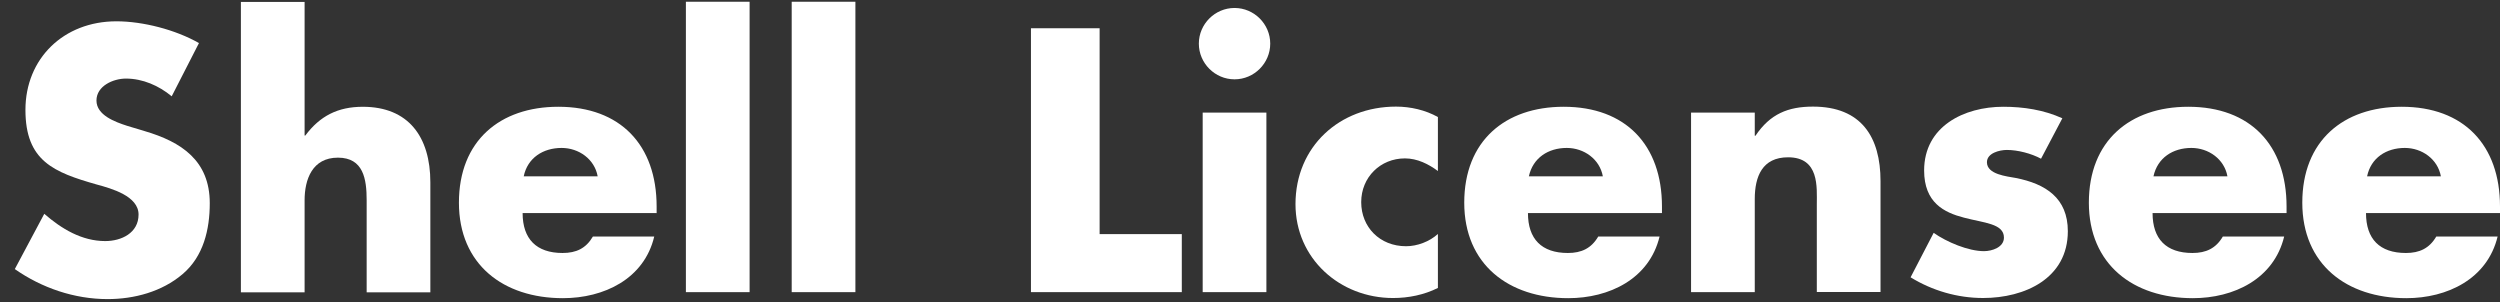 <svg xmlns="http://www.w3.org/2000/svg" width="149" height="18" viewBox="0 0 149 18" fill="none"><rect x="0" y="0" width="149" height="18" fill="#333333" stroke="none"/><path d="M10.222 5.73C9.469 5.109 8.509 4.683 7.505 4.683C6.753 4.683 5.749 5.12 5.749 5.992C5.749 6.865 6.862 7.268 7.571 7.497L8.618 7.813C10.811 8.457 12.502 9.569 12.502 12.111C12.502 13.67 12.131 15.284 10.877 16.342C9.644 17.389 7.996 17.826 6.414 17.826C4.429 17.826 2.487 17.16 0.883 16.037L2.639 12.743C3.665 13.637 4.876 14.368 6.272 14.368C7.233 14.368 8.258 13.888 8.258 12.787C8.258 11.685 6.654 11.238 5.771 10.998C3.207 10.267 1.516 9.602 1.516 6.548C1.516 3.494 3.785 1.27 6.938 1.27C8.52 1.27 10.462 1.771 11.858 2.567L10.233 5.741L10.222 5.73Z" fill="white"></path><path d="M18.154 0.104V8.076H18.198C19.071 6.909 20.14 6.364 21.624 6.364C24.34 6.364 25.649 8.152 25.649 10.868V17.423H21.853V11.937C21.853 10.683 21.667 9.396 20.14 9.396C18.612 9.396 18.154 10.694 18.154 11.937V17.423H14.357V0.114H18.154V0.104Z" fill="white"></path><path d="M39.146 12.7H31.148C31.148 14.238 31.967 15.078 33.527 15.078C34.345 15.078 34.923 14.805 35.338 14.096H38.993C38.393 16.626 35.992 17.771 33.549 17.771C30.003 17.771 27.352 15.765 27.352 12.078C27.352 8.392 29.796 6.363 33.276 6.363C36.985 6.363 39.135 8.654 39.135 12.307V12.711L39.146 12.7ZM35.621 10.508C35.436 9.483 34.498 8.817 33.472 8.817C32.37 8.817 31.443 9.406 31.214 10.508H35.611H35.621Z" fill="white"></path><path d="M44.676 17.412H40.879V0.104H44.676V17.412Z" fill="white"></path><path d="M50.982 17.412H47.185V0.104H50.982V17.412Z" fill="white"></path><path d="M65.526 13.953H70.435V17.411H61.445V1.684H65.537V13.953H65.526Z" fill="white"></path><path d="M75.706 2.601C75.706 3.768 74.746 4.728 73.579 4.728C72.411 4.728 71.451 3.768 71.451 2.601C71.451 1.434 72.411 0.475 73.579 0.475C74.746 0.475 75.706 1.434 75.706 2.601ZM75.477 17.412H71.68V6.713H75.477V17.412Z" fill="white"></path><path d="M85.699 10.193C85.143 9.778 84.466 9.44 83.735 9.44C82.273 9.44 81.128 10.563 81.128 12.047C81.128 13.53 82.23 14.675 83.801 14.675C84.466 14.675 85.197 14.402 85.699 13.944V17.162C84.87 17.576 83.943 17.762 83.026 17.762C79.851 17.762 77.211 15.406 77.211 12.167C77.211 8.731 79.84 6.354 83.201 6.354C84.073 6.354 84.957 6.561 85.699 6.975V10.193Z" fill="white"></path><path d="M99.053 12.7H91.066C91.066 14.238 91.874 15.078 93.445 15.078C94.252 15.078 94.841 14.805 95.256 14.096H98.911C98.3 16.626 95.91 17.771 93.467 17.771C89.921 17.771 87.269 15.765 87.269 12.078C87.269 8.392 89.713 6.363 93.194 6.363C96.903 6.363 99.053 8.654 99.053 12.307V12.711V12.7ZM95.529 10.508C95.343 9.483 94.405 8.817 93.379 8.817C92.277 8.817 91.361 9.406 91.121 10.508H95.529Z" fill="white"></path><path d="M104.584 8.088H104.628C105.5 6.79 106.57 6.354 108.053 6.354C110.934 6.354 112.079 8.164 112.079 10.793V17.402H108.282V12.188C108.282 11.163 108.446 9.375 106.57 9.375C105.031 9.375 104.584 10.52 104.584 11.861V17.413H100.787V6.713H104.584V8.088Z" fill="white"></path><path d="M121.65 9.461C121.061 9.144 120.254 8.937 119.61 8.937C119.173 8.937 118.421 9.123 118.421 9.668C118.421 10.399 119.61 10.508 120.134 10.606C121.912 10.955 123.243 11.795 123.243 13.78C123.243 16.594 120.679 17.761 118.192 17.761C116.664 17.761 115.169 17.324 113.871 16.528L115.246 13.878C116.02 14.423 117.308 14.969 118.246 14.969C118.726 14.969 119.435 14.739 119.435 14.161C119.435 13.322 118.246 13.289 117.057 12.973C115.868 12.667 114.678 12.078 114.678 10.159C114.678 7.53 117.057 6.363 119.392 6.363C120.603 6.363 121.814 6.549 122.916 7.05L121.639 9.472L121.65 9.461Z" fill="white"></path><path d="M136.279 12.7H128.293C128.293 14.238 129.1 15.078 130.671 15.078C131.479 15.078 132.068 14.805 132.482 14.096H136.137C135.526 16.626 133.137 17.771 130.693 17.771C127.147 17.771 124.496 15.765 124.496 12.078C124.496 8.392 126.94 6.363 130.42 6.363C134.13 6.363 136.279 8.654 136.279 12.307V12.711V12.7ZM132.755 10.508C132.57 9.483 131.631 8.817 130.606 8.817C129.504 8.817 128.587 9.406 128.347 10.508H132.755Z" fill="white"></path><path d="M149 12.7H141.014C141.014 14.238 141.821 15.078 143.392 15.078C144.199 15.078 144.789 14.805 145.203 14.096H148.858C148.247 16.626 145.858 17.771 143.414 17.771C139.868 17.771 137.217 15.765 137.217 12.078C137.217 8.392 139.661 6.363 143.141 6.363C146.851 6.363 149 8.654 149 12.307V12.711V12.7ZM145.476 10.508C145.29 9.483 144.352 8.817 143.327 8.817C142.225 8.817 141.308 9.406 141.079 10.508H145.487H145.476Z" fill="white"></path></svg>